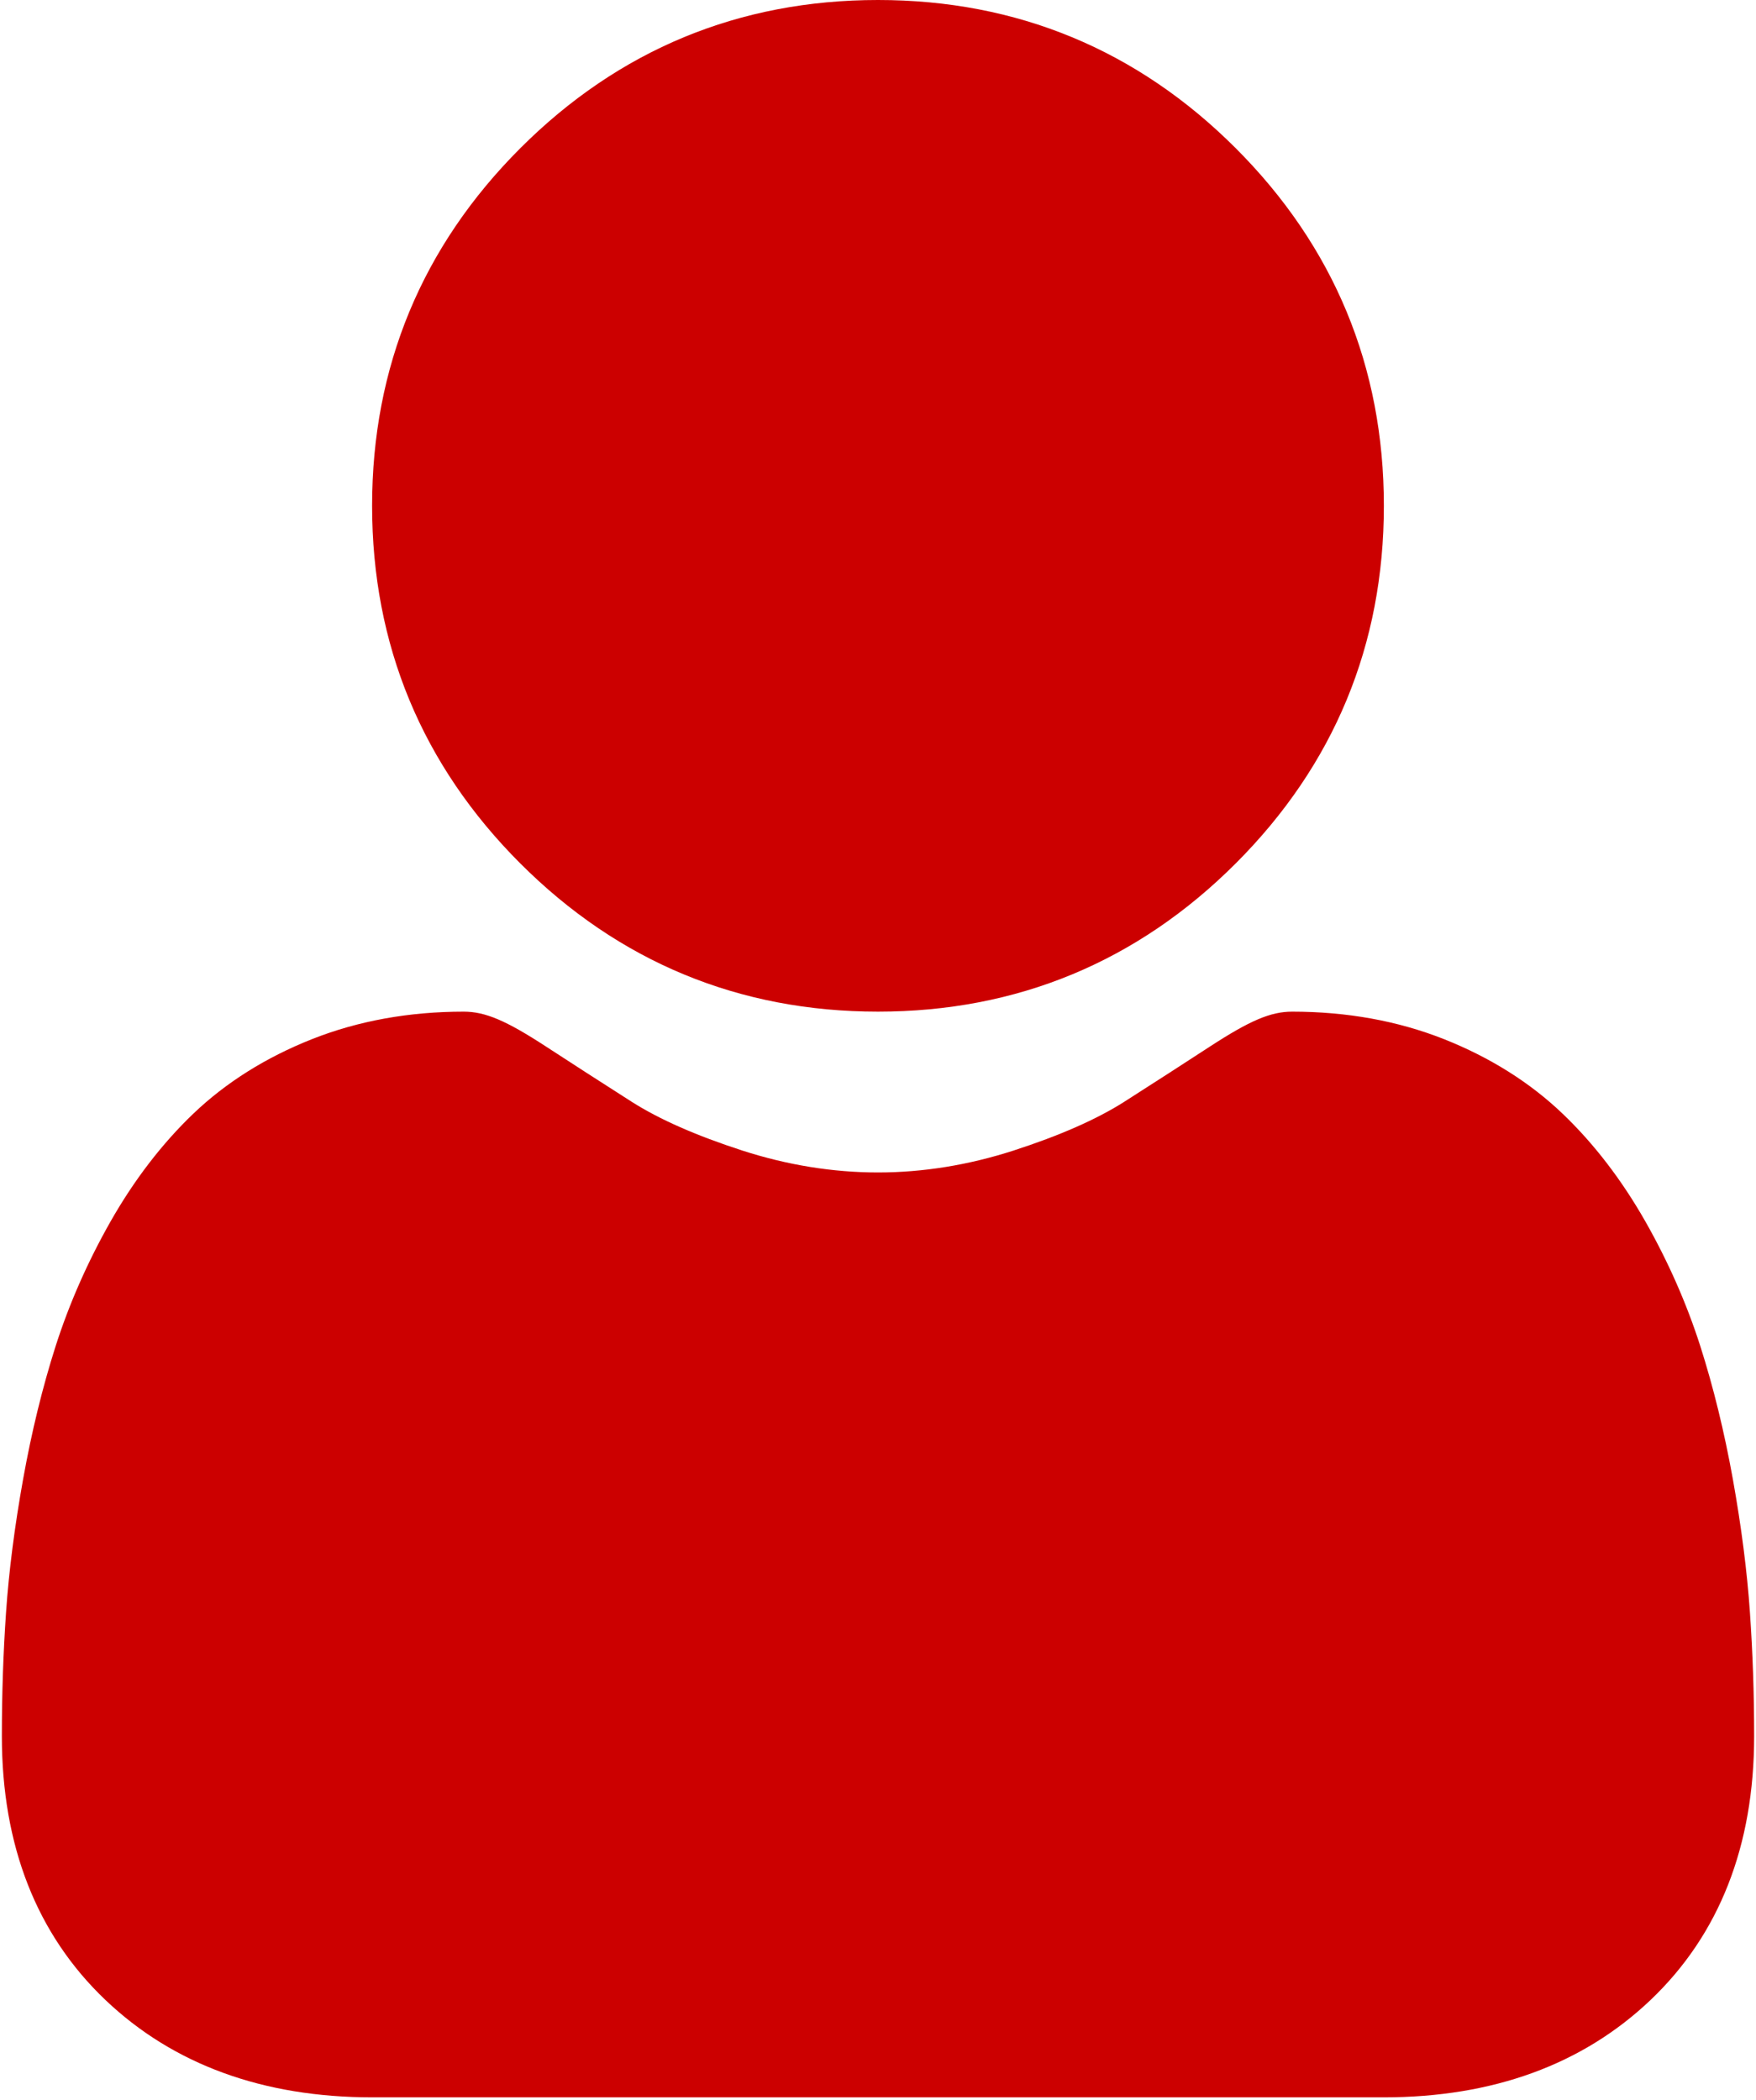 <svg xmlns="http://www.w3.org/2000/svg" width="51" height="61" viewBox="0 0 51 61" fill="none"><path d="M25.5 29.384C29.537 29.384 33.032 27.936 35.889 25.079C38.745 22.223 40.192 18.729 40.192 14.691C40.192 10.656 38.745 7.161 35.888 4.303C33.031 1.448 29.536 0 25.5 0C21.463 0 17.968 1.448 15.112 4.304C12.256 7.16 10.807 10.655 10.807 14.691C10.807 18.729 12.256 22.224 15.112 25.08C17.969 27.936 21.464 29.384 25.5 29.384Z" fill="#CC0000"></path><path d="M50.823 46.824C50.741 45.636 50.574 44.339 50.329 42.97C50.081 41.59 49.762 40.286 49.381 39.095C48.986 37.863 48.45 36.646 47.788 35.48C47.1 34.27 46.292 33.217 45.385 32.35C44.437 31.443 43.277 30.713 41.934 30.181C40.597 29.652 39.115 29.384 37.529 29.384C36.906 29.384 36.304 29.64 35.141 30.397C34.425 30.864 33.588 31.404 32.654 32.001C31.855 32.51 30.772 32.987 29.435 33.419C28.13 33.841 26.806 34.055 25.499 34.055C24.191 34.055 22.867 33.841 21.561 33.419C20.226 32.987 19.143 32.51 18.345 32.001C17.419 31.41 16.582 30.87 15.855 30.396C14.694 29.639 14.091 29.384 13.468 29.384C11.882 29.384 10.4 29.652 9.063 30.182C7.722 30.713 6.561 31.442 5.612 32.35C4.706 33.218 3.897 34.271 3.21 35.48C2.548 36.646 2.012 37.862 1.617 39.095C1.236 40.287 0.917 41.59 0.67 42.97C0.425 44.337 0.258 45.634 0.176 46.826C0.095 47.993 0.054 49.204 0.054 50.428C0.054 53.612 1.066 56.19 3.062 58.091C5.033 59.967 7.642 60.919 10.814 60.919H40.186C43.358 60.919 45.966 59.967 47.938 58.091C49.934 56.191 50.946 53.613 50.946 50.427C50.946 49.198 50.904 47.986 50.823 46.824Z" fill="#CC0000"></path></svg>